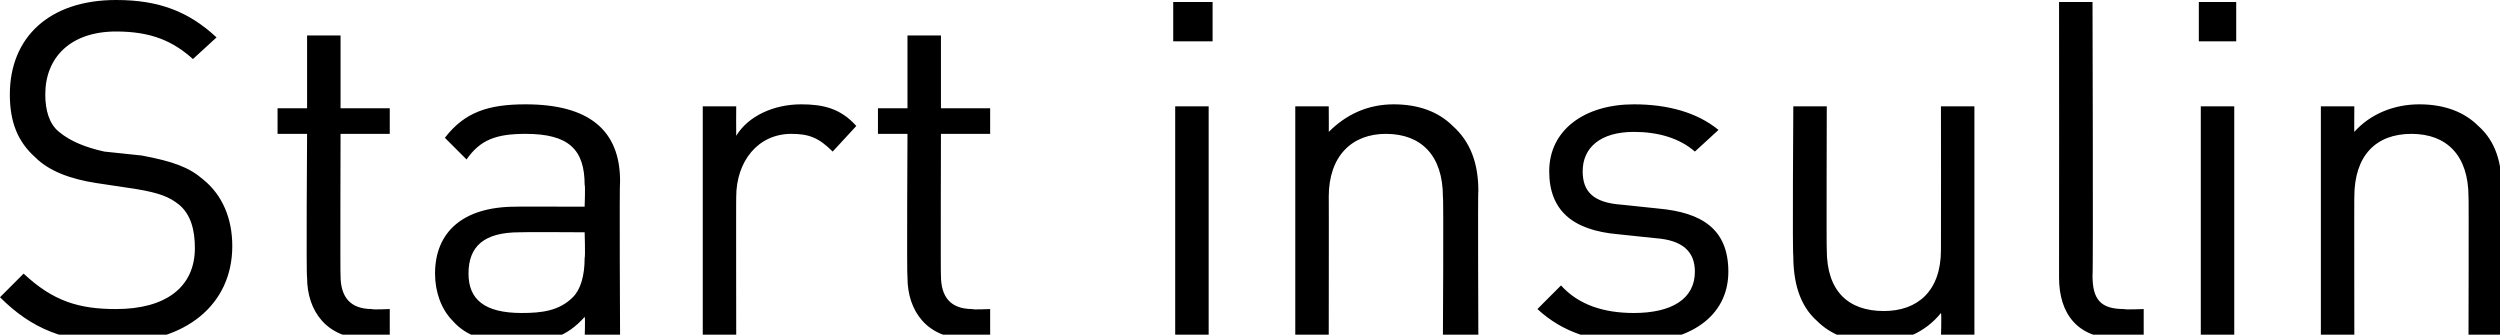 <?xml version="1.0" standalone="no"?><!DOCTYPE svg PUBLIC "-//W3C//DTD SVG 1.1//EN" "http://www.w3.org/Graphics/SVG/1.1/DTD/svg11.dtd"><svg xmlns="http://www.w3.org/2000/svg" version="1.1" style="left: 0.16% !important; width: 20.51% !important;top: 13.49% !important; height78.68% !important;" width="127px" height="17px" viewBox="0 0 127 17">  <desc>Start insulin</desc>  <defs/>  <g id="Polygon51354">    <path d="M 5.9 17.4 C 3.3 17.4 1.6 16.7 0 15.1 C 0 15.1 1.2 13.9 1.2 13.9 C 2.7 15.3 4 15.7 5.9 15.7 C 8.4 15.7 9.9 14.6 9.9 12.6 C 9.9 11.7 9.7 10.9 9.1 10.4 C 8.6 10 8.1 9.8 6.9 9.6 C 6.9 9.6 4.9 9.3 4.9 9.3 C 3.6 9.1 2.5 8.7 1.8 8 C 0.9 7.2 0.5 6.2 0.5 4.8 C 0.5 1.9 2.5 0 5.9 0 C 8.1 0 9.6 0.6 11 1.9 C 11 1.9 9.8 3 9.8 3 C 8.8 2.1 7.7 1.6 5.9 1.6 C 3.6 1.6 2.3 2.9 2.3 4.8 C 2.3 5.6 2.5 6.3 3 6.7 C 3.6 7.2 4.4 7.5 5.3 7.7 C 5.3 7.7 7.2 7.9 7.2 7.9 C 8.8 8.2 9.6 8.5 10.3 9.1 C 11.3 9.9 11.8 11.1 11.8 12.5 C 11.8 15.5 9.4 17.4 5.9 17.4 Z M 18.6 17.2 C 16.6 17.2 15.6 15.8 15.6 14.1 C 15.55 14.06 15.6 6.8 15.6 6.8 L 14.1 6.8 L 14.1 5.5 L 15.6 5.5 L 15.6 1.8 L 17.3 1.8 L 17.3 5.5 L 19.8 5.5 L 19.8 6.8 L 17.3 6.8 C 17.3 6.8 17.28 14.02 17.3 14 C 17.3 15.1 17.8 15.7 18.9 15.7 C 18.89 15.74 19.8 15.7 19.8 15.7 L 19.8 17.2 C 19.8 17.2 18.58 17.23 18.6 17.2 Z M 29.7 17.2 C 29.7 17.2 29.74 16.1 29.7 16.1 C 28.8 17.1 27.9 17.4 26.3 17.4 C 24.7 17.4 23.7 17.1 23 16.3 C 22.4 15.7 22.1 14.8 22.1 13.9 C 22.1 11.8 23.5 10.5 26.2 10.5 C 26.18 10.49 29.7 10.5 29.7 10.5 C 29.7 10.5 29.74 9.36 29.7 9.4 C 29.7 7.6 28.9 6.8 26.7 6.8 C 25.2 6.8 24.4 7.1 23.7 8.1 C 23.7 8.1 22.6 7 22.6 7 C 23.6 5.7 24.8 5.3 26.7 5.3 C 29.9 5.3 31.5 6.6 31.5 9.2 C 31.46 9.22 31.5 17.2 31.5 17.2 L 29.7 17.2 Z M 29.7 11.8 C 29.7 11.8 26.42 11.78 26.4 11.8 C 24.6 11.8 23.8 12.5 23.8 13.9 C 23.8 15.2 24.6 15.9 26.5 15.9 C 27.5 15.9 28.4 15.8 29.1 15.1 C 29.5 14.7 29.7 14 29.7 13.1 C 29.74 13.06 29.7 11.8 29.7 11.8 Z M 42.3 7.7 C 41.6 7 41.1 6.8 40.2 6.8 C 38.5 6.8 37.4 8.2 37.4 10 C 37.39 9.98 37.4 17.2 37.4 17.2 L 35.7 17.2 L 35.7 5.4 L 37.4 5.4 C 37.4 5.4 37.39 6.86 37.4 6.9 C 38 5.9 39.3 5.3 40.7 5.3 C 41.8 5.3 42.7 5.5 43.5 6.4 C 43.5 6.4 42.3 7.7 42.3 7.7 Z M 49.1 17.2 C 47.1 17.2 46.1 15.8 46.1 14.1 C 46.06 14.06 46.1 6.8 46.1 6.8 L 44.6 6.8 L 44.6 5.5 L 46.1 5.5 L 46.1 1.8 L 47.8 1.8 L 47.8 5.5 L 50.3 5.5 L 50.3 6.8 L 47.8 6.8 C 47.8 6.8 47.78 14.02 47.8 14 C 47.8 15.1 48.3 15.7 49.4 15.7 C 49.39 15.74 50.3 15.7 50.3 15.7 L 50.3 17.2 C 50.3 17.2 49.08 17.23 49.1 17.2 Z M 59.7 17.2 L 59.7 5.4 L 61.4 5.4 L 61.4 17.2 L 59.7 17.2 Z M 59.6 2.1 L 59.6 0.1 L 61.6 0.1 L 61.6 2.1 L 59.6 2.1 Z M 73.3 17.2 C 73.3 17.2 73.34 9.96 73.3 10 C 73.3 7.9 72.2 6.8 70.4 6.8 C 68.7 6.8 67.5 7.9 67.5 10 C 67.51 9.96 67.5 17.2 67.5 17.2 L 65.8 17.2 L 65.8 5.4 L 67.5 5.4 C 67.5 5.4 67.51 6.72 67.5 6.7 C 68.4 5.8 69.5 5.3 70.8 5.3 C 72.1 5.3 73.1 5.7 73.8 6.4 C 74.7 7.2 75.1 8.3 75.1 9.7 C 75.07 9.67 75.1 17.2 75.1 17.2 L 73.3 17.2 Z M 83 17.4 C 81 17.4 79.4 16.9 78.1 15.7 C 78.1 15.7 79.3 14.5 79.3 14.5 C 80.2 15.5 81.5 15.9 83 15.9 C 84.9 15.9 86.1 15.2 86.1 13.8 C 86.1 12.8 85.5 12.2 84.1 12.1 C 84.1 12.1 82.2 11.9 82.2 11.9 C 79.9 11.7 78.7 10.7 78.7 8.7 C 78.7 6.6 80.5 5.3 83 5.3 C 84.7 5.3 86.2 5.7 87.3 6.6 C 87.3 6.6 86.1 7.7 86.1 7.7 C 85.3 7 84.2 6.7 83 6.7 C 81.3 6.7 80.4 7.5 80.4 8.7 C 80.4 9.7 80.9 10.3 82.4 10.4 C 82.4 10.4 84.3 10.6 84.3 10.6 C 86.4 10.8 87.8 11.6 87.8 13.8 C 87.8 16.1 85.8 17.4 83 17.4 Z M 98.6 17.2 C 98.6 17.2 98.64 15.91 98.6 15.9 C 97.8 16.9 96.6 17.4 95.3 17.4 C 94 17.4 93 17 92.3 16.3 C 91.4 15.5 91.1 14.3 91.1 13 C 91.05 12.96 91.1 5.4 91.1 5.4 L 92.8 5.4 C 92.8 5.4 92.78 12.7 92.8 12.7 C 92.8 14.8 93.9 15.8 95.7 15.8 C 97.4 15.8 98.6 14.8 98.6 12.7 C 98.61 12.7 98.6 5.4 98.6 5.4 L 100.3 5.4 L 100.3 17.2 L 98.6 17.2 Z M 107.6 17.2 C 105.5 17.2 104.6 15.9 104.6 14.1 C 104.61 14.09 104.6 0.1 104.6 0.1 L 106.3 0.1 C 106.3 0.1 106.34 14.02 106.3 14 C 106.3 15.2 106.7 15.7 107.9 15.7 C 107.93 15.74 108.9 15.7 108.9 15.7 L 108.9 17.2 C 108.9 17.2 107.61 17.23 107.6 17.2 Z M 111.8 17.2 L 111.8 5.4 L 113.5 5.4 L 113.5 17.2 L 111.8 17.2 Z M 111.7 2.1 L 111.7 0.1 L 113.6 0.1 L 113.6 2.1 L 111.7 2.1 Z M 125.4 17.2 C 125.4 17.2 125.42 9.96 125.4 10 C 125.4 7.9 124.3 6.8 122.5 6.8 C 120.7 6.8 119.6 7.9 119.6 10 C 119.59 9.96 119.6 17.2 119.6 17.2 L 117.9 17.2 L 117.9 5.4 L 119.6 5.4 C 119.6 5.4 119.59 6.72 119.6 6.7 C 120.4 5.8 121.6 5.3 122.9 5.3 C 124.2 5.3 125.2 5.7 125.9 6.4 C 126.8 7.2 127.1 8.3 127.1 9.7 C 127.15 9.67 127.1 17.2 127.1 17.2 L 125.4 17.2 Z " stroke="none" fill="#000"/>  </g></svg>